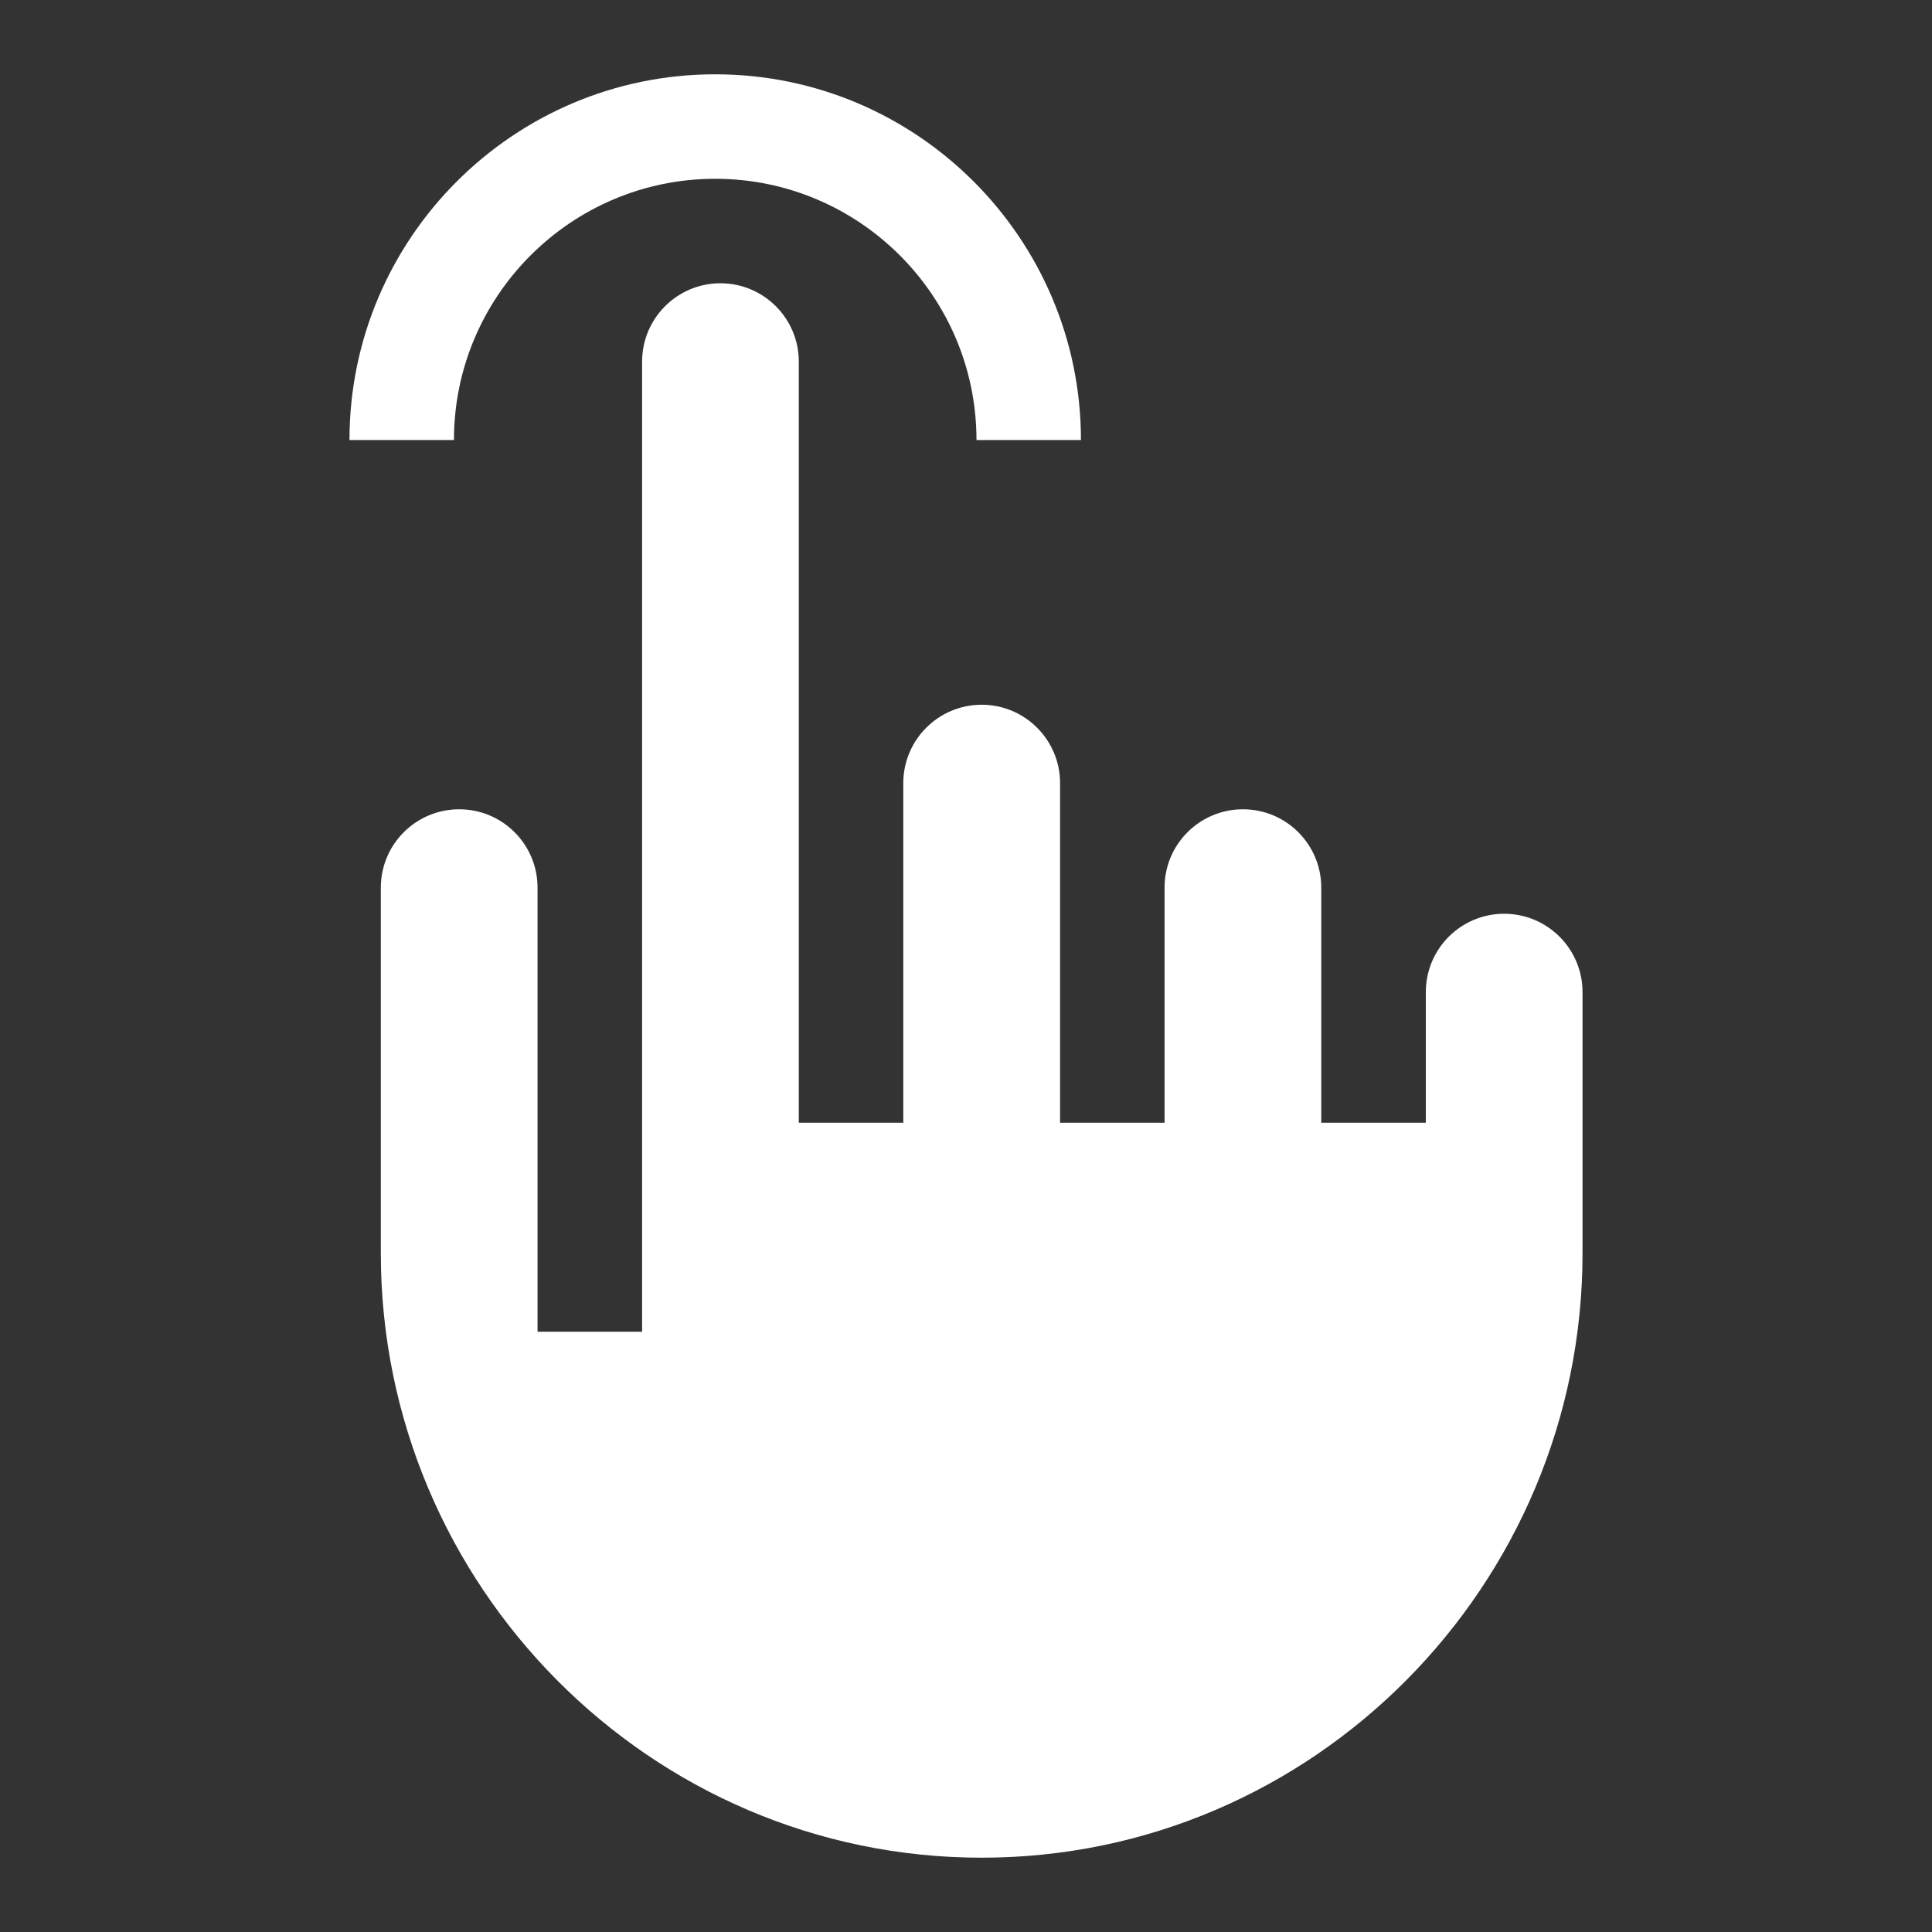 <svg width="26" height="26" viewBox="0 0 26 26" fill="none" xmlns="http://www.w3.org/2000/svg">
<rect x="0" y="0" width="26" height="26" fill="#333333" stroke="none"/>
<path d="M4.703 5.922H6.109C6.109 3.983 7.687 2.406 9.625 2.406C11.563 2.406 13.141 3.983 13.141 5.922H14.547C14.547 3.208 12.339 1 9.625 1C6.911 1 4.703 3.208 4.703 5.922Z" fill="white"/>
<path d="M20.242 12.297C19.66 12.297 19.188 12.769 19.188 13.352V15.109H17.781V11.945C17.781 11.363 17.309 10.891 16.727 10.891C16.144 10.891 15.672 11.363 15.672 11.945V15.109H14.266V10.539C14.266 9.957 13.793 9.484 13.211 9.484C12.629 9.484 12.156 9.957 12.156 10.539V15.109H10.75V4.867C10.75 4.285 10.278 3.812 9.695 3.812C9.113 3.812 8.641 4.285 8.641 4.867C8.641 5.174 8.641 18.093 8.641 17.922H7.234C7.234 17.465 7.234 11.639 7.234 11.945C7.234 11.363 6.762 10.891 6.18 10.891C5.597 10.891 5.125 11.363 5.125 11.945C5.125 12.21 5.125 17.169 5.125 16.867C5.125 21.333 8.745 25 13.211 25C17.677 25 21.297 21.333 21.297 16.867C21.297 15.565 21.297 14.663 21.297 13.352C21.297 12.769 20.825 12.297 20.242 12.297Z" fill="white"/>
</svg>

